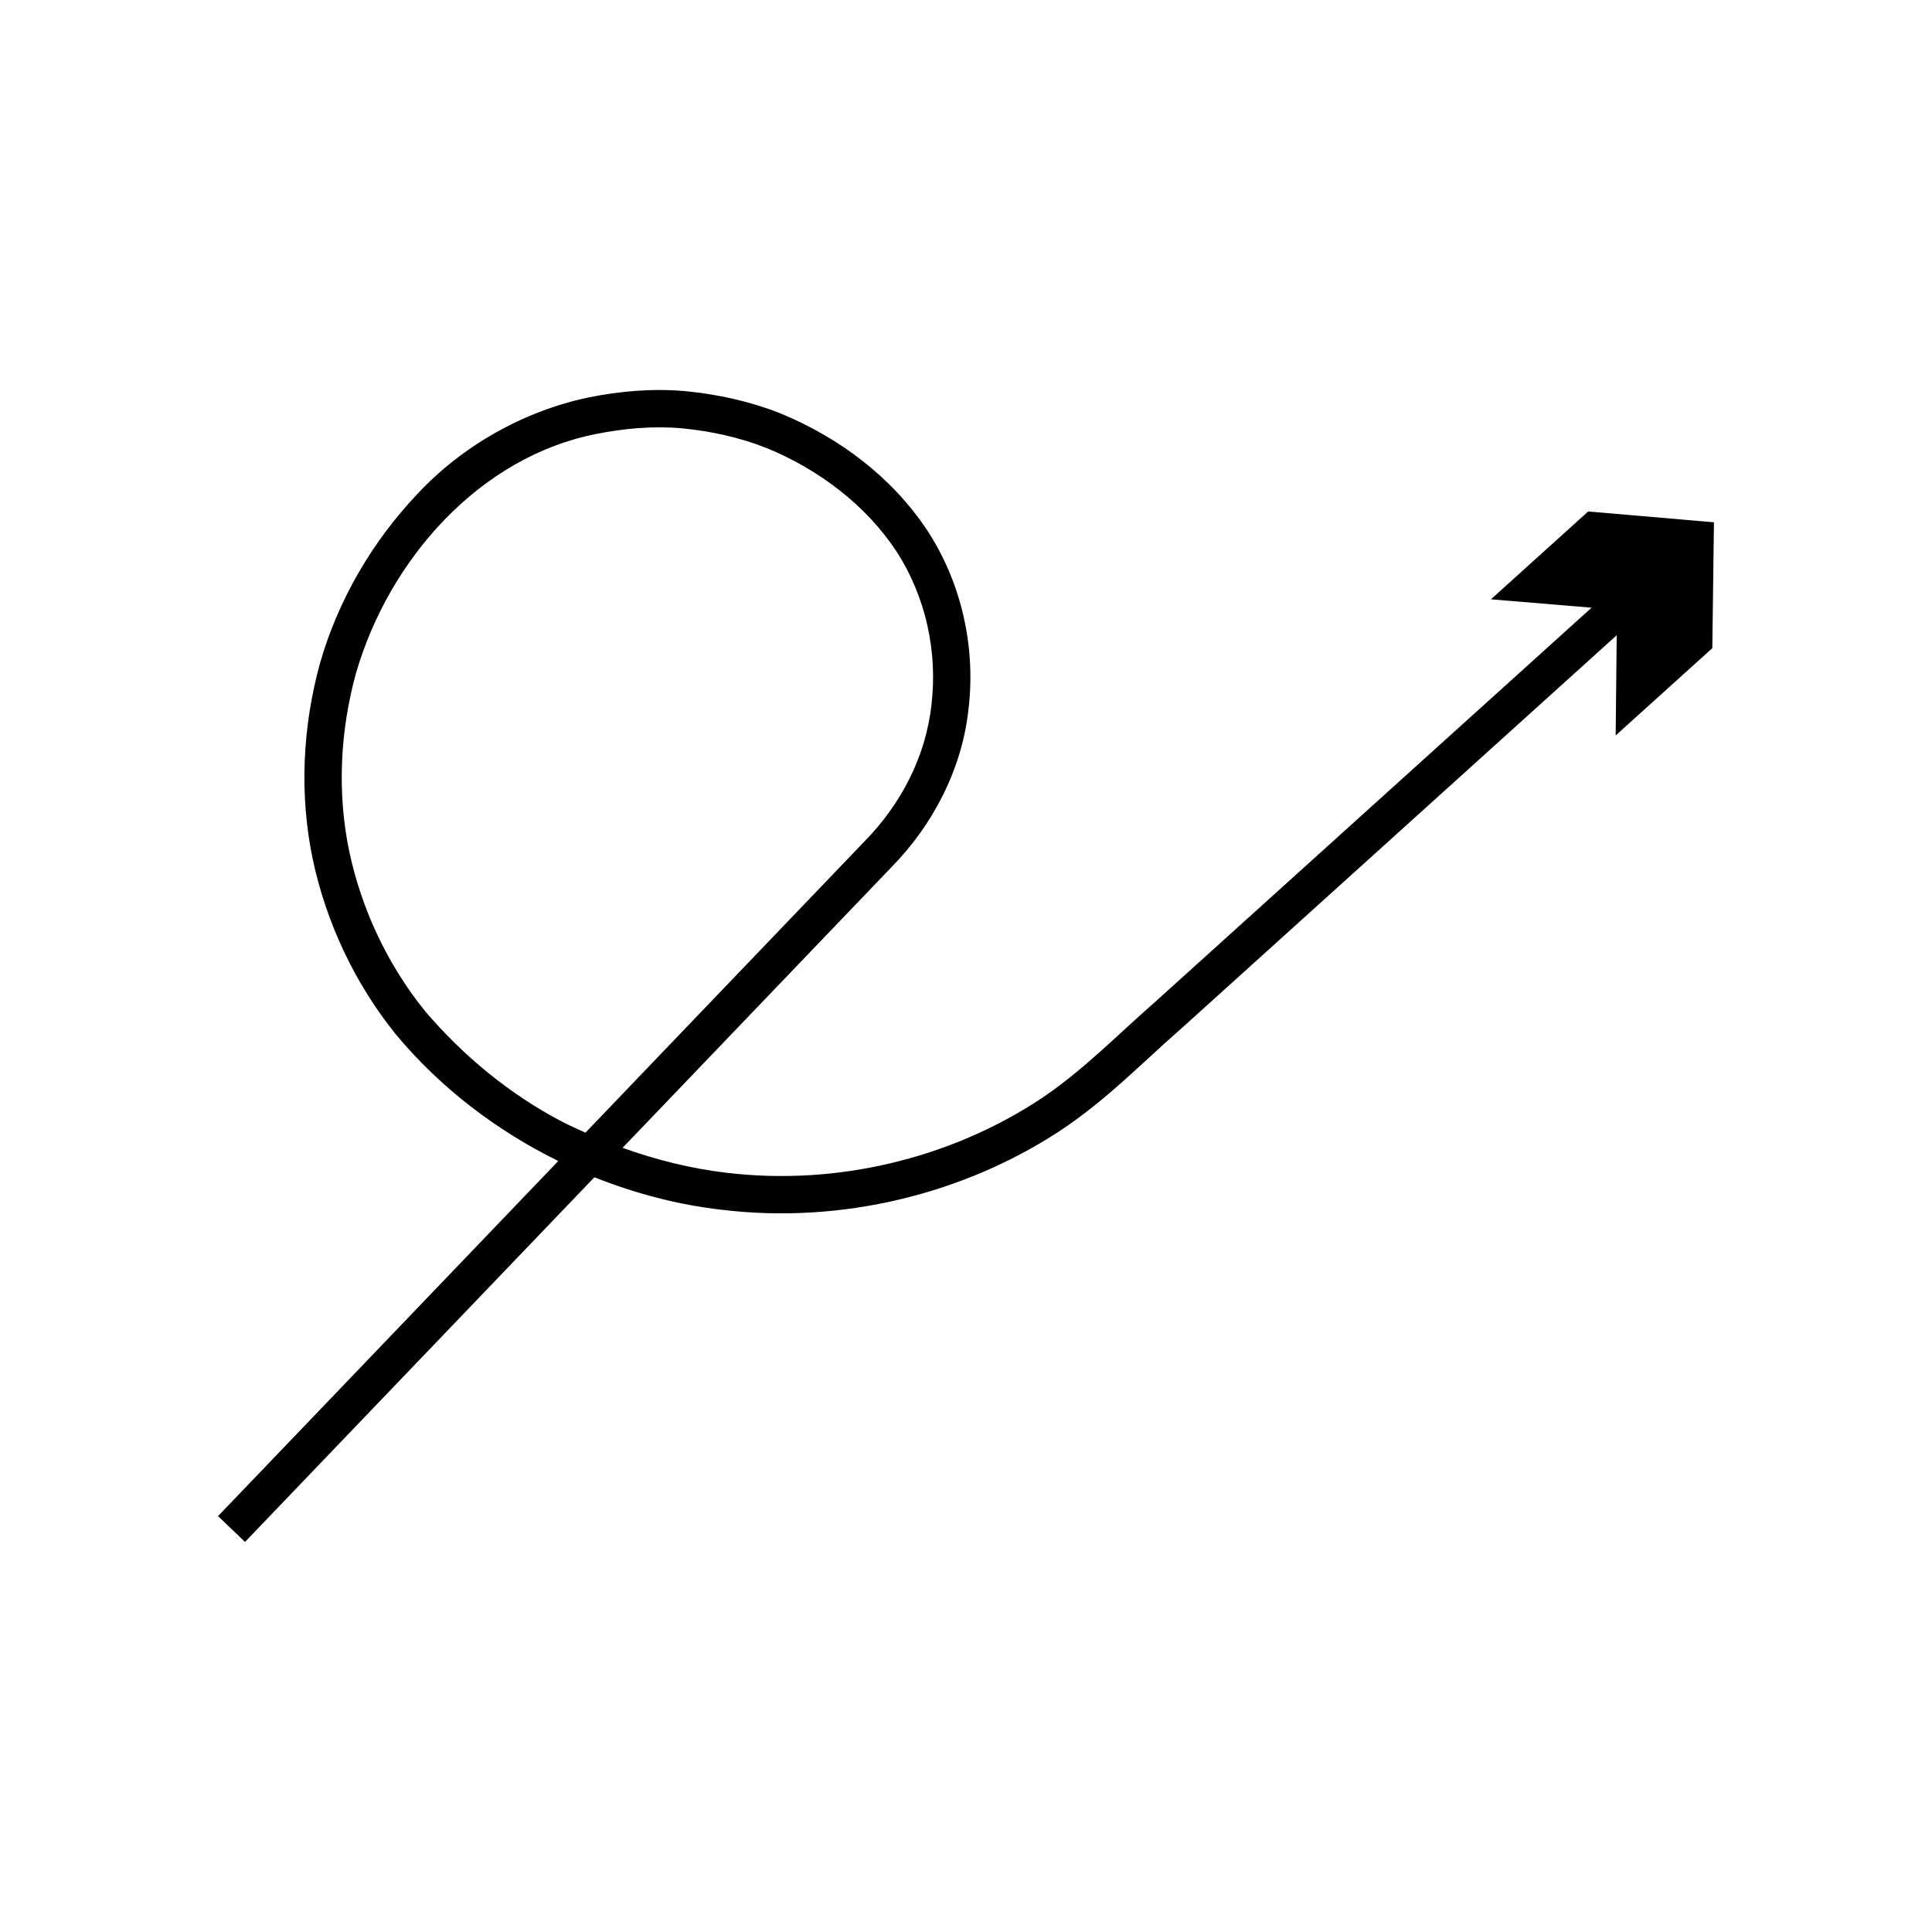 <?xml version="1.0" encoding="UTF-8"?>
<!-- Uploaded to: ICON Repo, www.svgrepo.com, Generator: ICON Repo Mixer Tools -->
<svg fill="#000000" width="800px" height="800px" version="1.1" viewBox="144 144 512 512" xmlns="http://www.w3.org/2000/svg">
 <path d="m539.12 302.82 26.664 2.223s-34.543 31.203-86.359 78.008c-9.297 8.398-18.98 17.148-29.008 26.199-10.281 8.969-19.695 18.797-31.227 26.355-23.094 15.047-52.879 22.801-82.852 19.164-9.242-1.094-18.422-3.379-27.348-6.586 5.012-5.231 10.117-10.562 15.41-16.086 17.32-18.078 36.086-37.664 55.934-58.383 10.668-10.859 18.617-25.684 20.332-41.832 1.926-16.039-1.684-33.168-10.914-47.305-9.391-14.133-23.293-24.617-39.102-31.094-7.957-3.129-16.406-4.996-24.988-5.824-8.605-0.77-17.332-0.035-25.848 1.695-17.016 3.633-33.074 12.621-45.086 25.422-11.977 12.613-21.102 28.129-25.914 44.961-4.652 16.844-5.508 34.789-1.957 51.859 3.613 17.043 11.25 33.148 22.07 46.551 11.93 14.312 26.805 25.547 43.023 33.531-54.988 57.395-90.164 94.105-90.164 94.105l7.141 6.844s36.23-37.816 92.59-96.645c10.895 4.344 22.23 7.305 33.637 8.605 32.336 3.93 64.496-4.438 89.441-20.703 12.543-8.223 22.559-18.711 32.617-27.457 10.012-9.043 19.684-17.781 28.973-26.168 51.754-46.746 86.258-77.914 86.258-77.914l-0.273 26.555 25.613-23.133 0.43-33.359-33.332-2.863zm-239.97 141.35c-2.113-0.973-4.25-1.883-6.312-2.977-13.699-7.16-26.148-17.41-36.246-29.301-9.828-12.191-16.75-26.801-20.043-42.289-3.231-15.516-2.434-31.836 1.777-47.145 8.805-30.359 32.848-57.355 63.574-63.434 7.559-1.52 15.305-2.195 22.945-1.508 7.617 0.75 15.117 2.391 22.172 5.164 13.941 5.664 26.504 15.258 34.449 27.289 7.938 12.152 11.039 26.902 9.383 40.727-1.496 13.965-8.238 26.539-17.578 36.098-19.855 20.723-38.629 40.32-55.957 58.406-6.273 6.559-12.285 12.832-18.164 18.969z"/>
</svg>